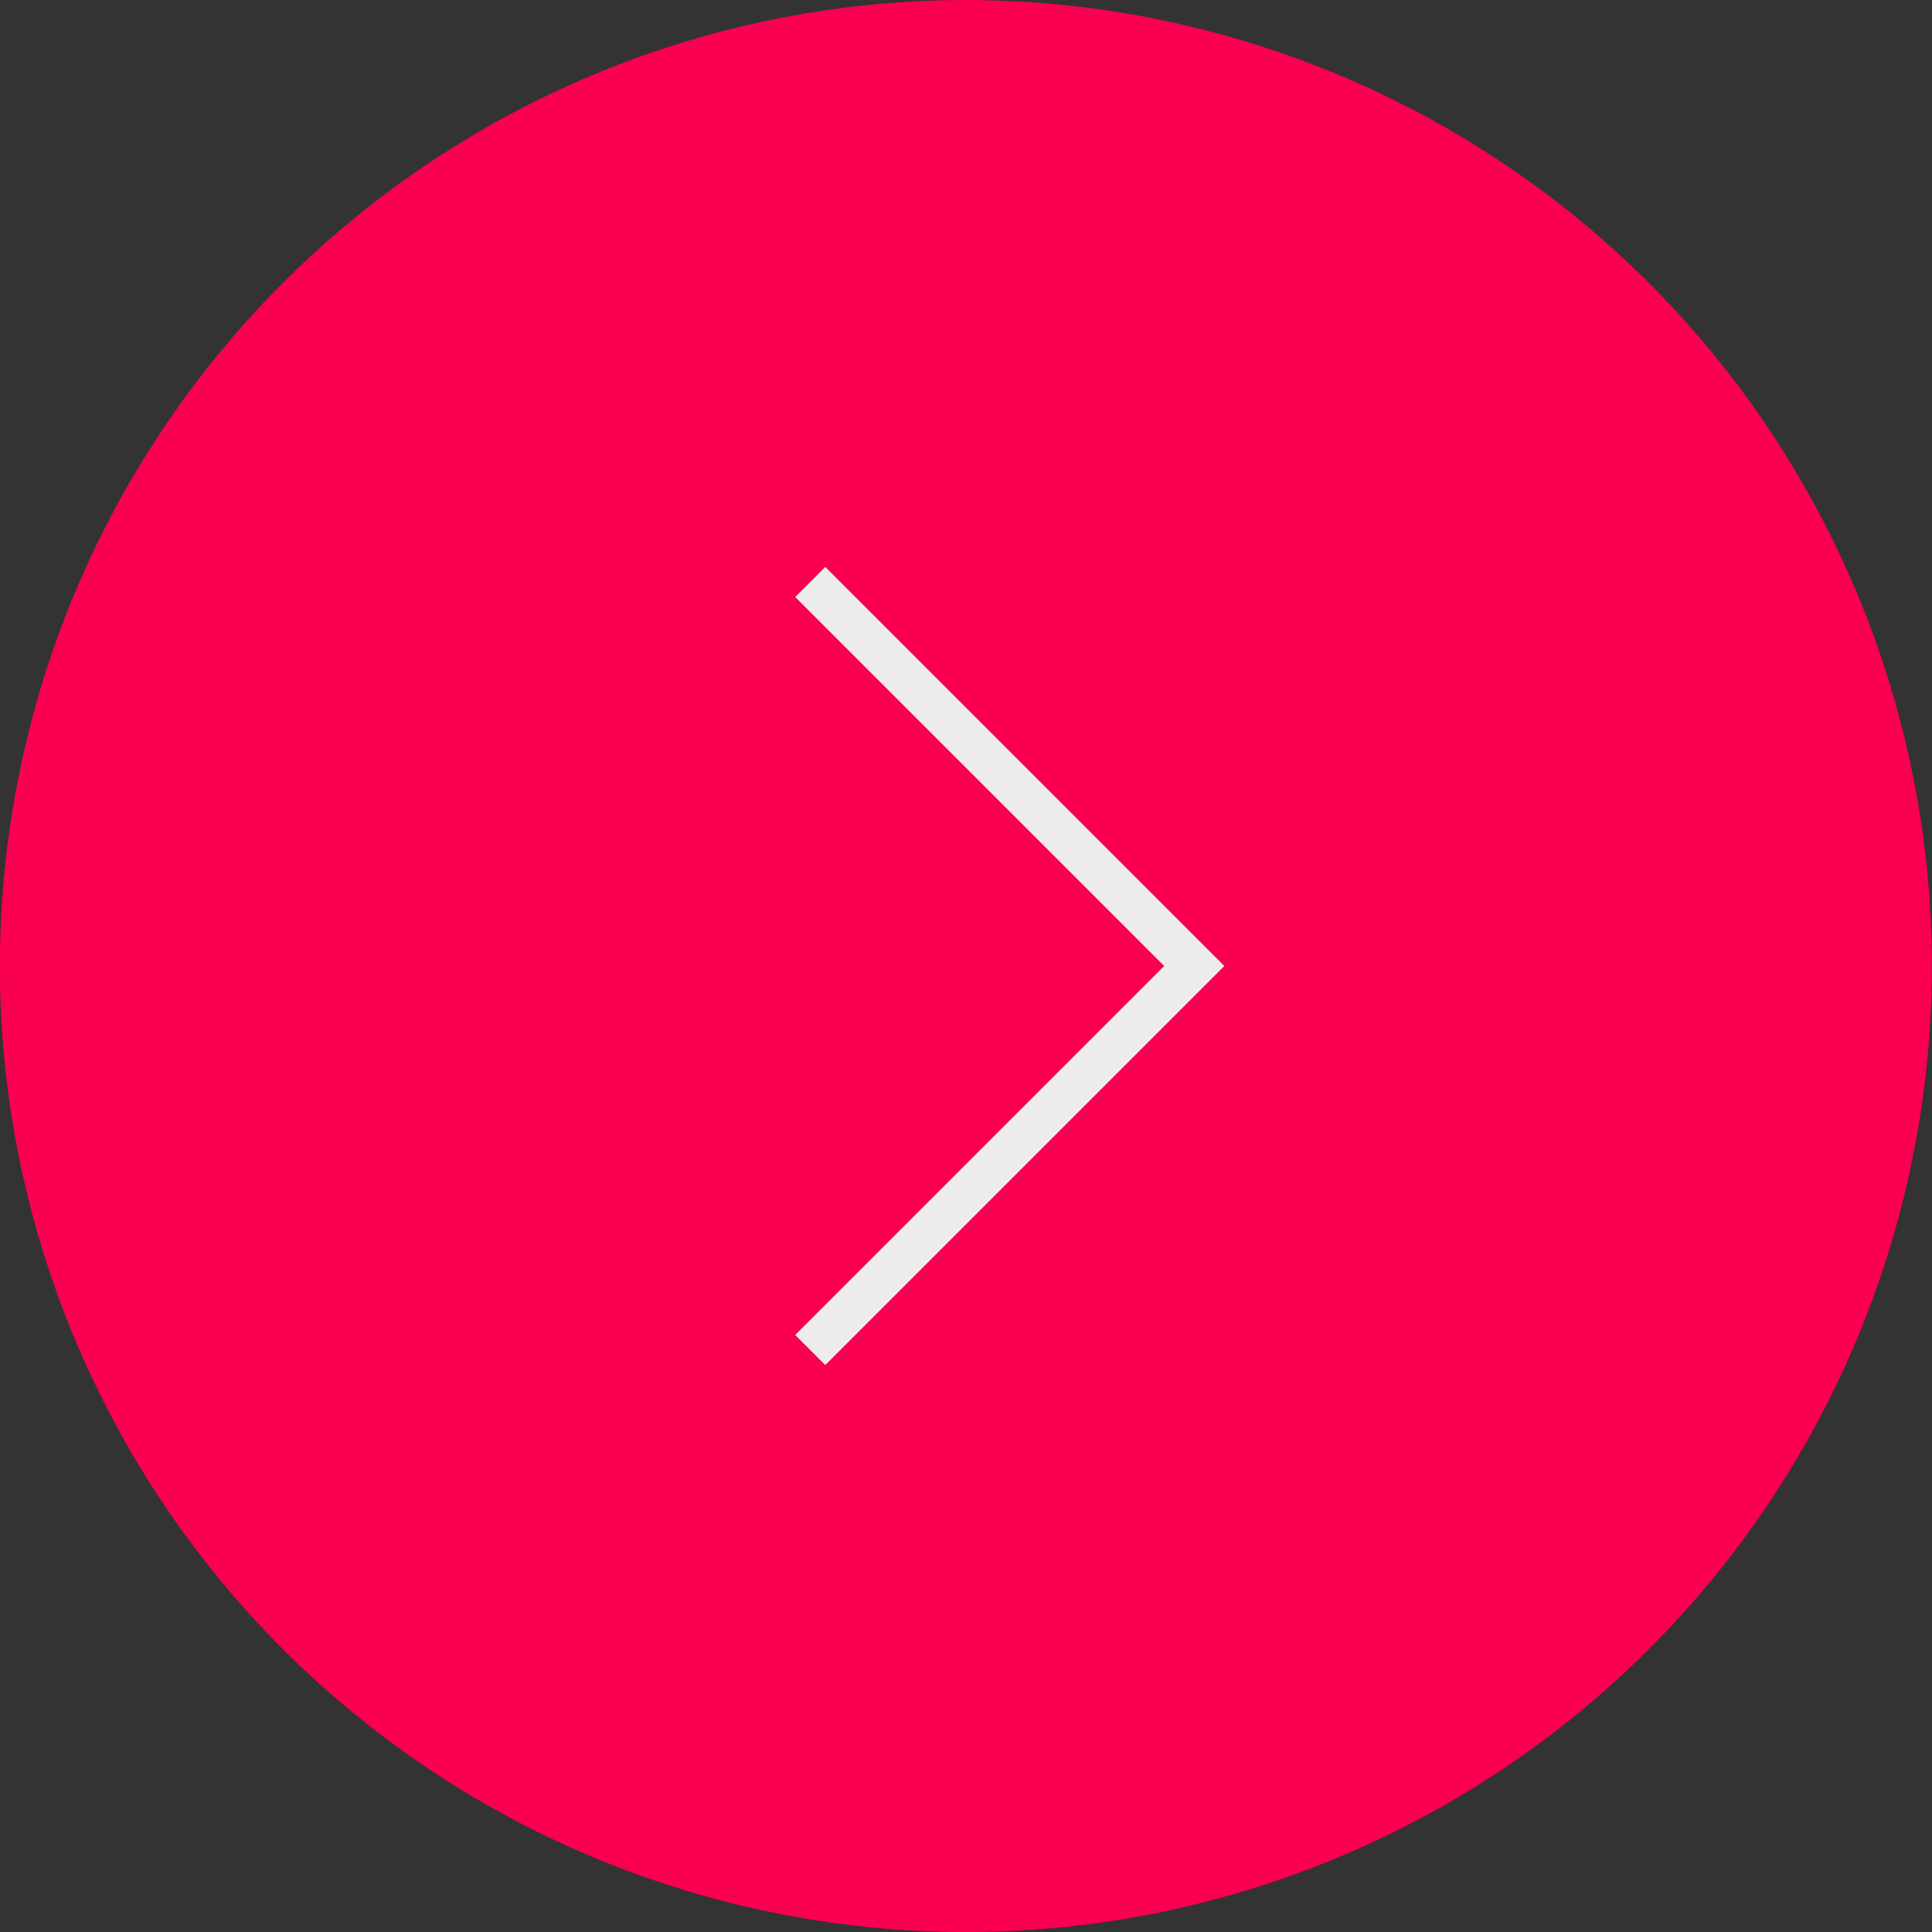 <?xml version="1.0" encoding="UTF-8"?>
<svg id="uuid-96473593-32aa-46d3-abb8-3efc75d566ff" data-name="Layer 2" xmlns="http://www.w3.org/2000/svg" viewBox="0 0 52.22 52.22">
  <rect x="0" y="0" width="52.22" height="52.22" fill="#333333" stroke="none"/>
  <g id="uuid-88aa5df0-df6b-4276-9016-767f556d1e07" data-name="Layer 1">
    <circle cx="26.11" cy="26.11" r="26.11" transform="translate(-3.85 47.7) rotate(-80.78)" style="fill: #f90050;"/>
    <path d="M21.9,15.73l10.38,10.38-10.38,10.38" style="fill: none; stroke: #ececec; stroke-width: 1.15px;"/>
  </g>
</svg>